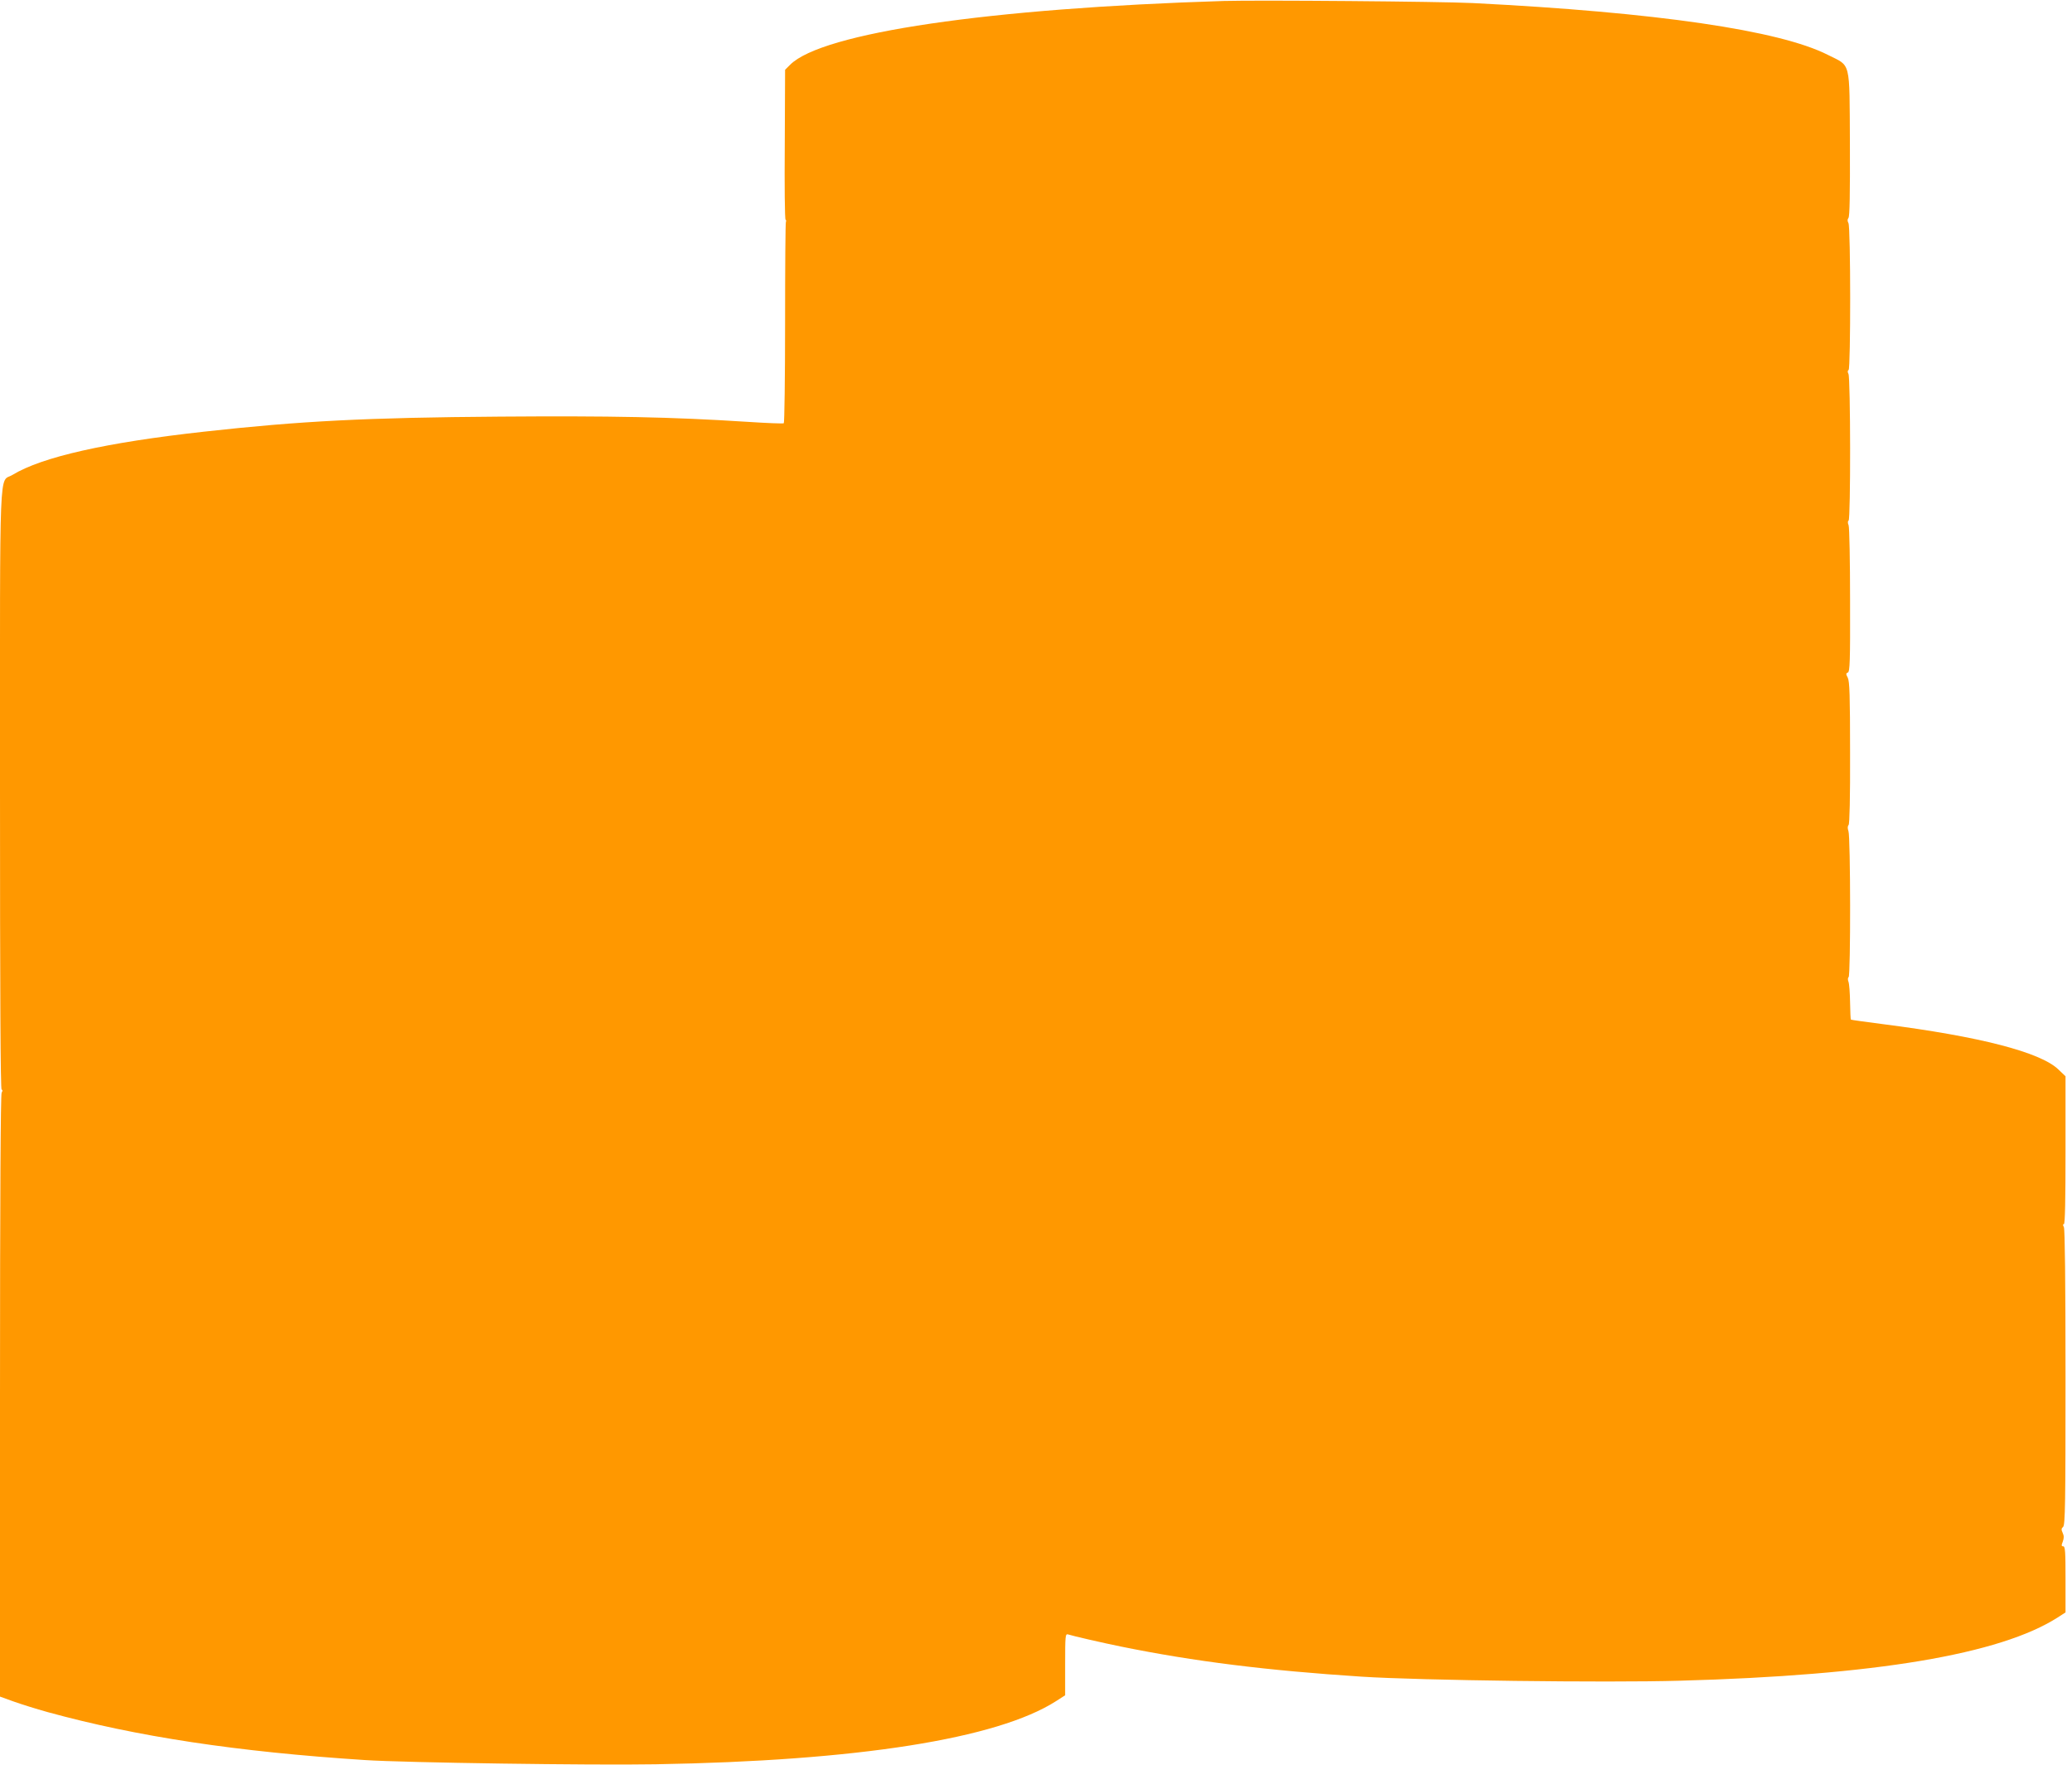 <?xml version="1.0" standalone="no"?>
<!DOCTYPE svg PUBLIC "-//W3C//DTD SVG 20010904//EN"
 "http://www.w3.org/TR/2001/REC-SVG-20010904/DTD/svg10.dtd">
<svg version="1.0" xmlns="http://www.w3.org/2000/svg"
 width="1280pt" height="1090pt" viewBox="0 0 1280 1090"
 preserveAspectRatio="xMidYMid meet">
<g transform="translate(0,1090) scale(0.1,-0.1)"
fill="#ff9800" stroke="none">
<path d="M7560 10894 c-1450 -45 -2481 -196 -2679 -394 l-31 -31 -2 -461 c-2
-253 0 -462 5 -465 4 -2 5 -8 2 -13 -3 -4 -5 -285 -5 -624 0 -338 -4 -617 -8
-620 -5 -3 -107 1 -228 9 -467 30 -841 37 -1527 32 -826 -6 -1231 -27 -1827
-93 -605 -67 -1001 -156 -1183 -267 -84 -51 -77 136 -77 -1941 0 -1261 3
-1856 10 -1856 7 0 7 -6 0 -19 -6 -13 -10 -628 -10 -1874 l0 -1855 83 -30 c45
-16 140 -46 212 -66 550 -151 1169 -245 1960 -296 239 -16 1406 -33 1795 -26
1246 21 2110 157 2474 390 l56 36 0 191 c0 177 1 190 18 185 30 -10 223 -54
327 -75 452 -92 903 -148 1488 -186 357 -23 1508 -38 1962 -25 1208 33 1981
163 2337 391 l48 31 0 204 c0 169 -2 204 -14 204 -12 0 -12 6 -3 29 8 22 8 36
-1 55 -9 19 -8 27 3 36 13 11 15 144 15 922 0 602 -4 916 -10 929 -7 13 -7 19
0 19 7 0 10 149 10 457 l0 456 -44 42 c-111 107 -488 204 -1084 280 -107 14
-196 26 -198 28 -2 1 -4 50 -5 107 -1 58 -5 115 -10 127 -5 13 -4 25 1 28 13
8 12 869 -1 902 -6 17 -6 30 1 38 6 7 10 168 9 447 0 353 -3 440 -14 462 -12
23 -12 28 0 32 13 5 15 70 14 446 0 242 -4 451 -9 464 -6 14 -6 26 0 29 13 8
12 882 -1 906 -6 11 -6 20 1 24 13 8 13 881 -1 907 -7 13 -7 23 0 32 8 9 10
150 9 459 -3 523 8 475 -136 548 -299 152 -1061 263 -2192 320 -200 10 -1330
19 -1540 13z"/>
</g>
</svg>
